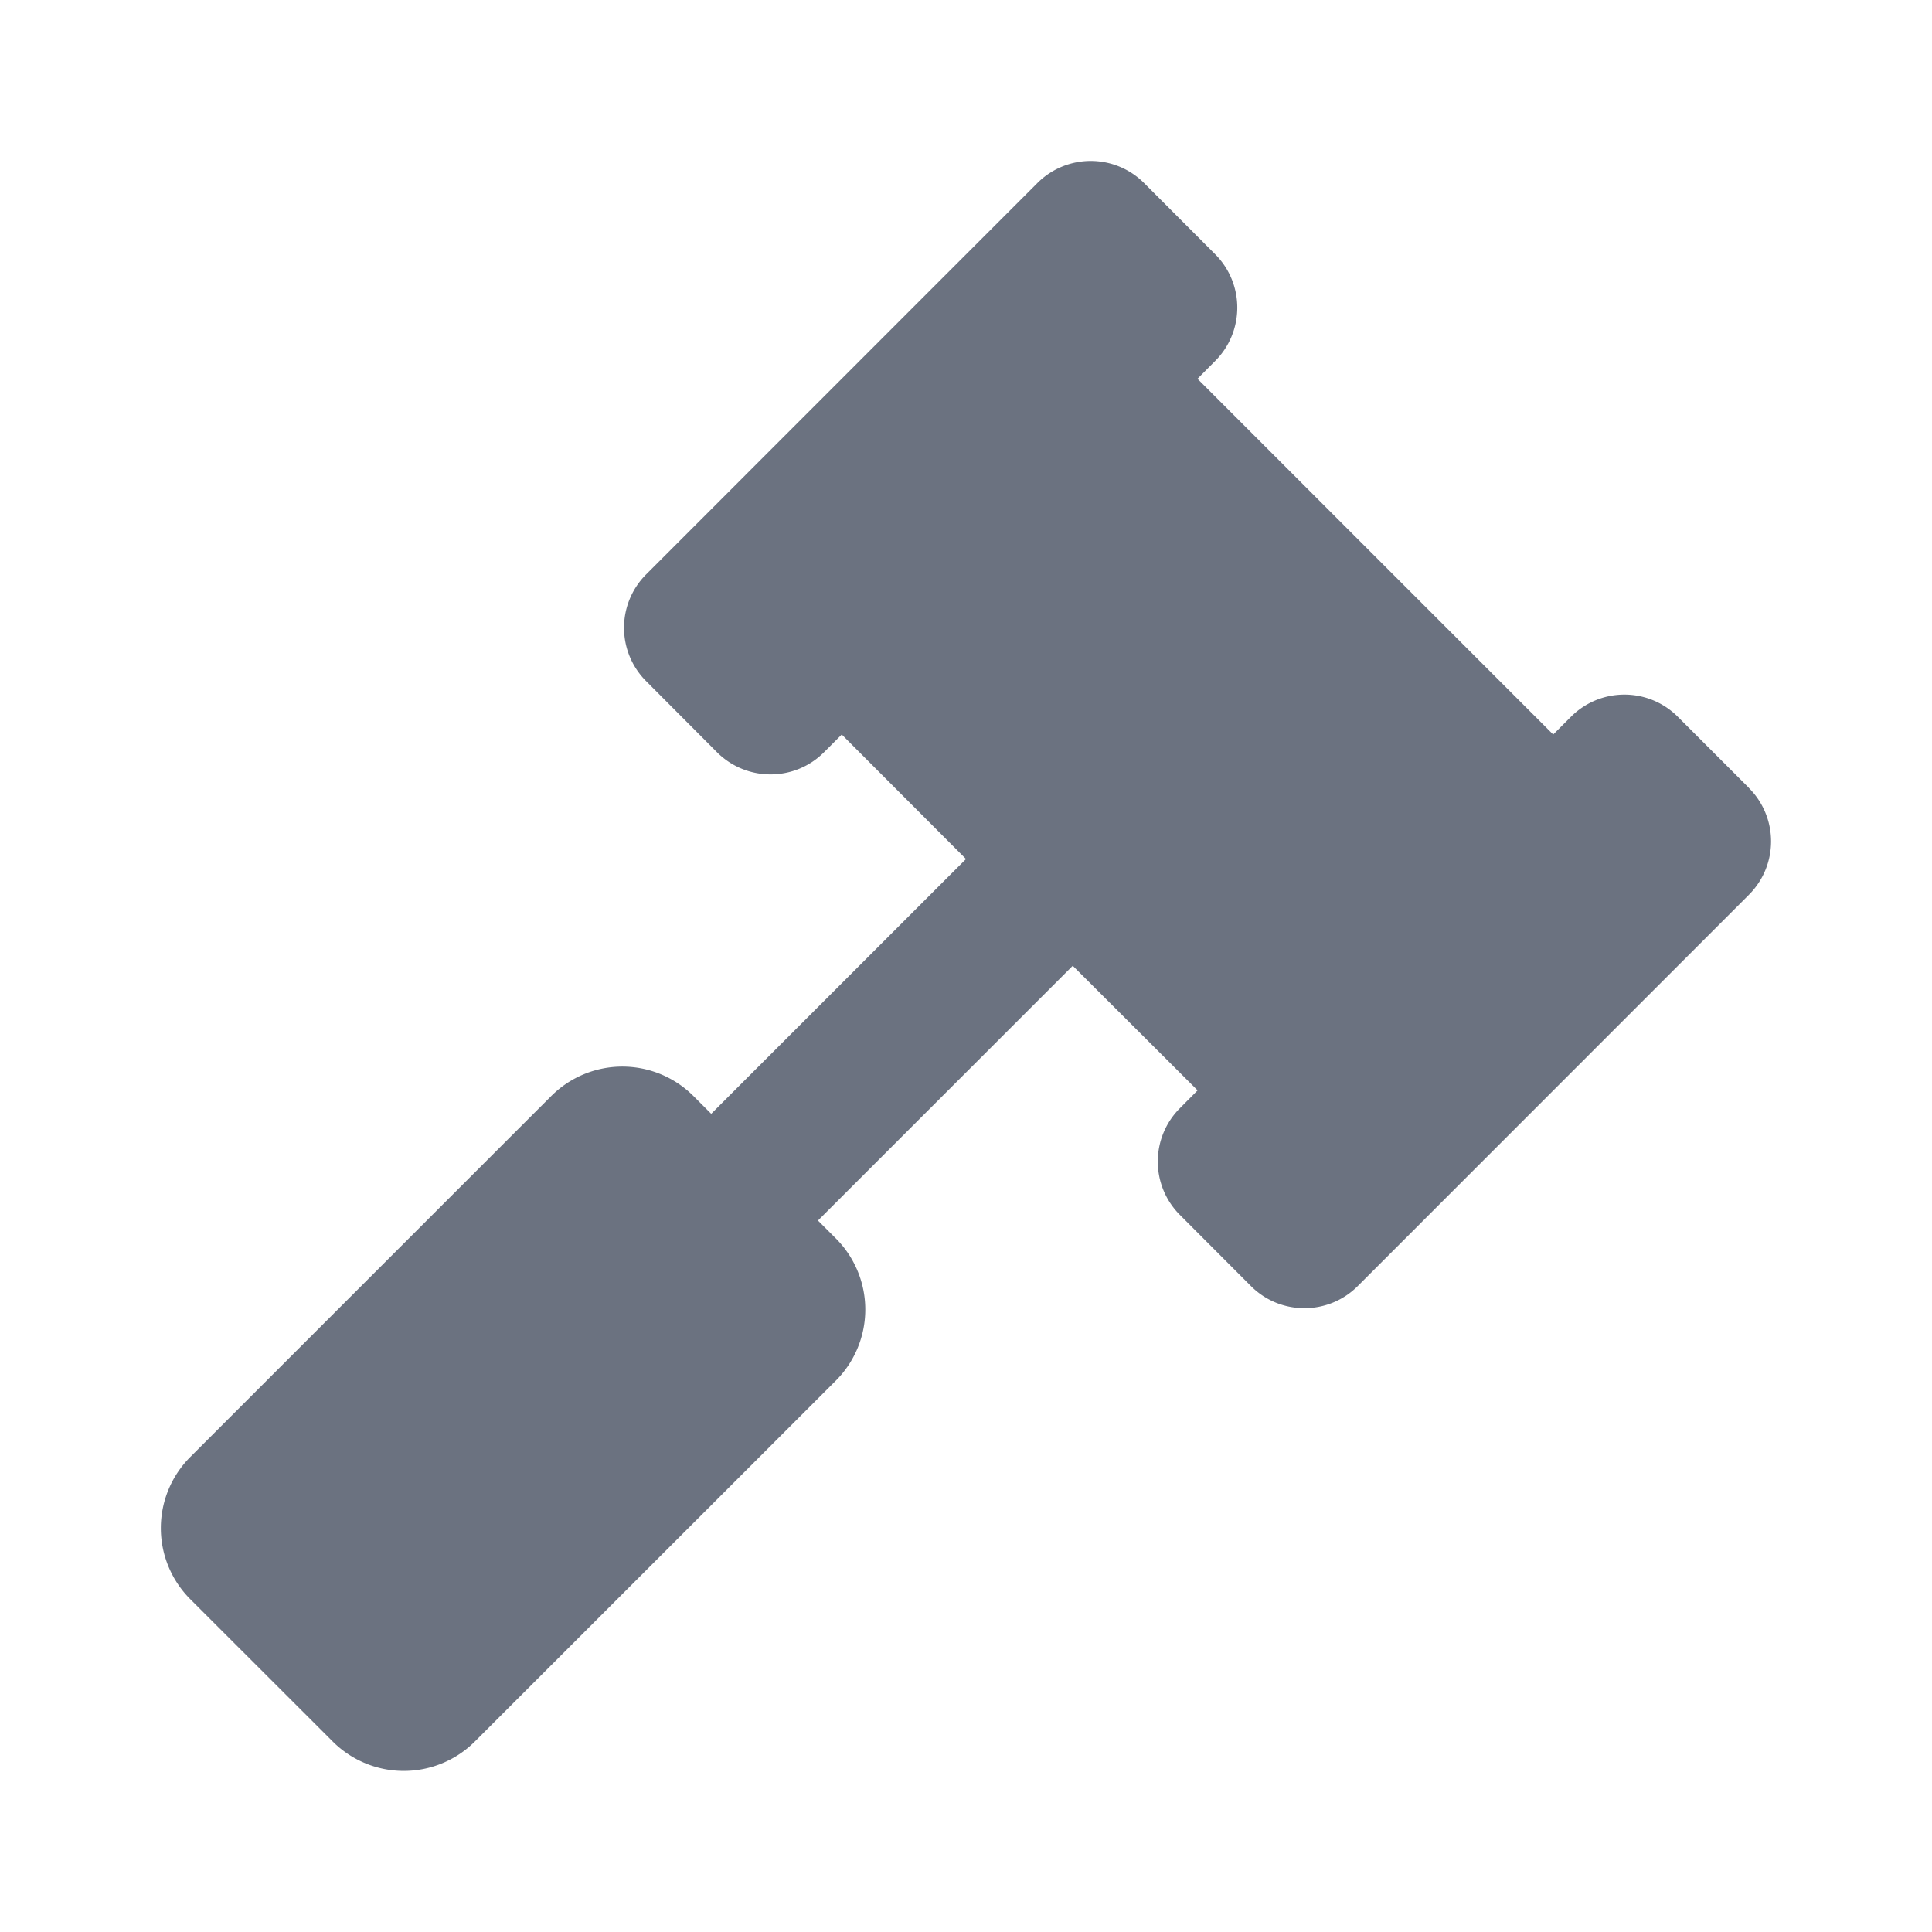 <svg xmlns="http://www.w3.org/2000/svg" width="16" height="16" fill="none" viewBox="0 0 16 16"><path fill="#6B7280" d="m14.484 6.525-.59-.59a.625.625 0 0 0-.883 0l-.148.148-2.946-2.946.147-.148a.625.625 0 0 0 0-.883l-.589-.59a.625.625 0 0 0-.884 0l-3.24 3.241a.625.625 0 0 0 0 .884l.588.59c.245.243.64.243.884 0l.148-.148L8 7.114l-2.11 2.11-.147-.147a.833.833 0 0 0-1.178 0l-2.989 2.989a.833.833 0 0 0 0 1.178l1.179 1.178a.833.833 0 0 0 1.178 0l2.989-2.988a.833.833 0 0 0 0-1.178l-.148-.148 2.11-2.11L9.918 9.03l-.147.148a.625.625 0 0 0 0 .883l.589.59c.244.244.64.244.884 0l3.24-3.241a.625.625 0 0 0 0-.884Z"/></svg>
